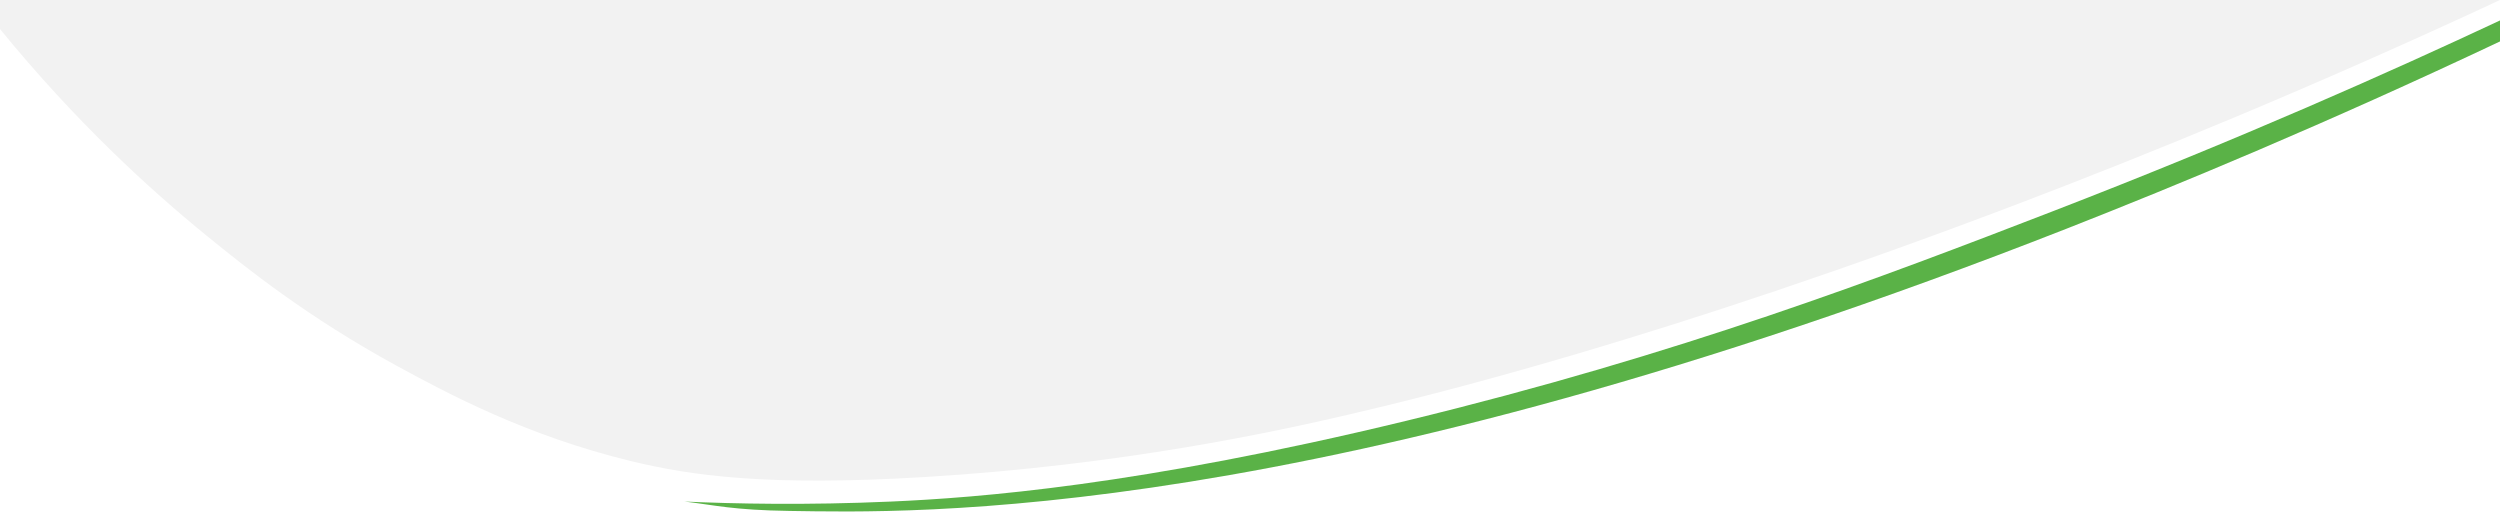 <?xml version="1.0" encoding="UTF-8"?><svg id="b" xmlns="http://www.w3.org/2000/svg" width="3097.01" height="656.6" viewBox="0 0 3097.01 656.6"><g id="c"><rect width="3097.01" height="656.6" fill="#f2f2f2" stroke-width="0"/><g id="d"><path d="m3097.01,656.6V0c-235.26,109.66-438.46,192.07-593.01,251-444.73,169.56-738.05,240.48-835,263-86.42,20.07-277.21,62.16-524,77-194.58,11.7-288.97-1.65-364.26-20-129.19-31.49-226.42-83.62-287.74-117-112.3-61.13-188.24-122.31-237-162C185.03,234.24,93.49,150.54,0,36v620.6h3097.01Z" fill="#fff" stroke-width="0"/><path d="m848,621.33c62.4,2.78,150.6,4.68,256,0,106.19-4.72,305.81-19.49,638-100,339.07-82.17,589.21-177.8,802-260,231.07-89.26,419.8-173.54,553.01-236v26c-216.49,102.27-401.38,178.78-537.01,232-936.76,367.58-1432.5,351.84-1581.85,349.62-70.84-1.05-92.69-7.28-130.15-11.62Z" fill="#5ab247" stroke-width="0"/></g></g></svg>